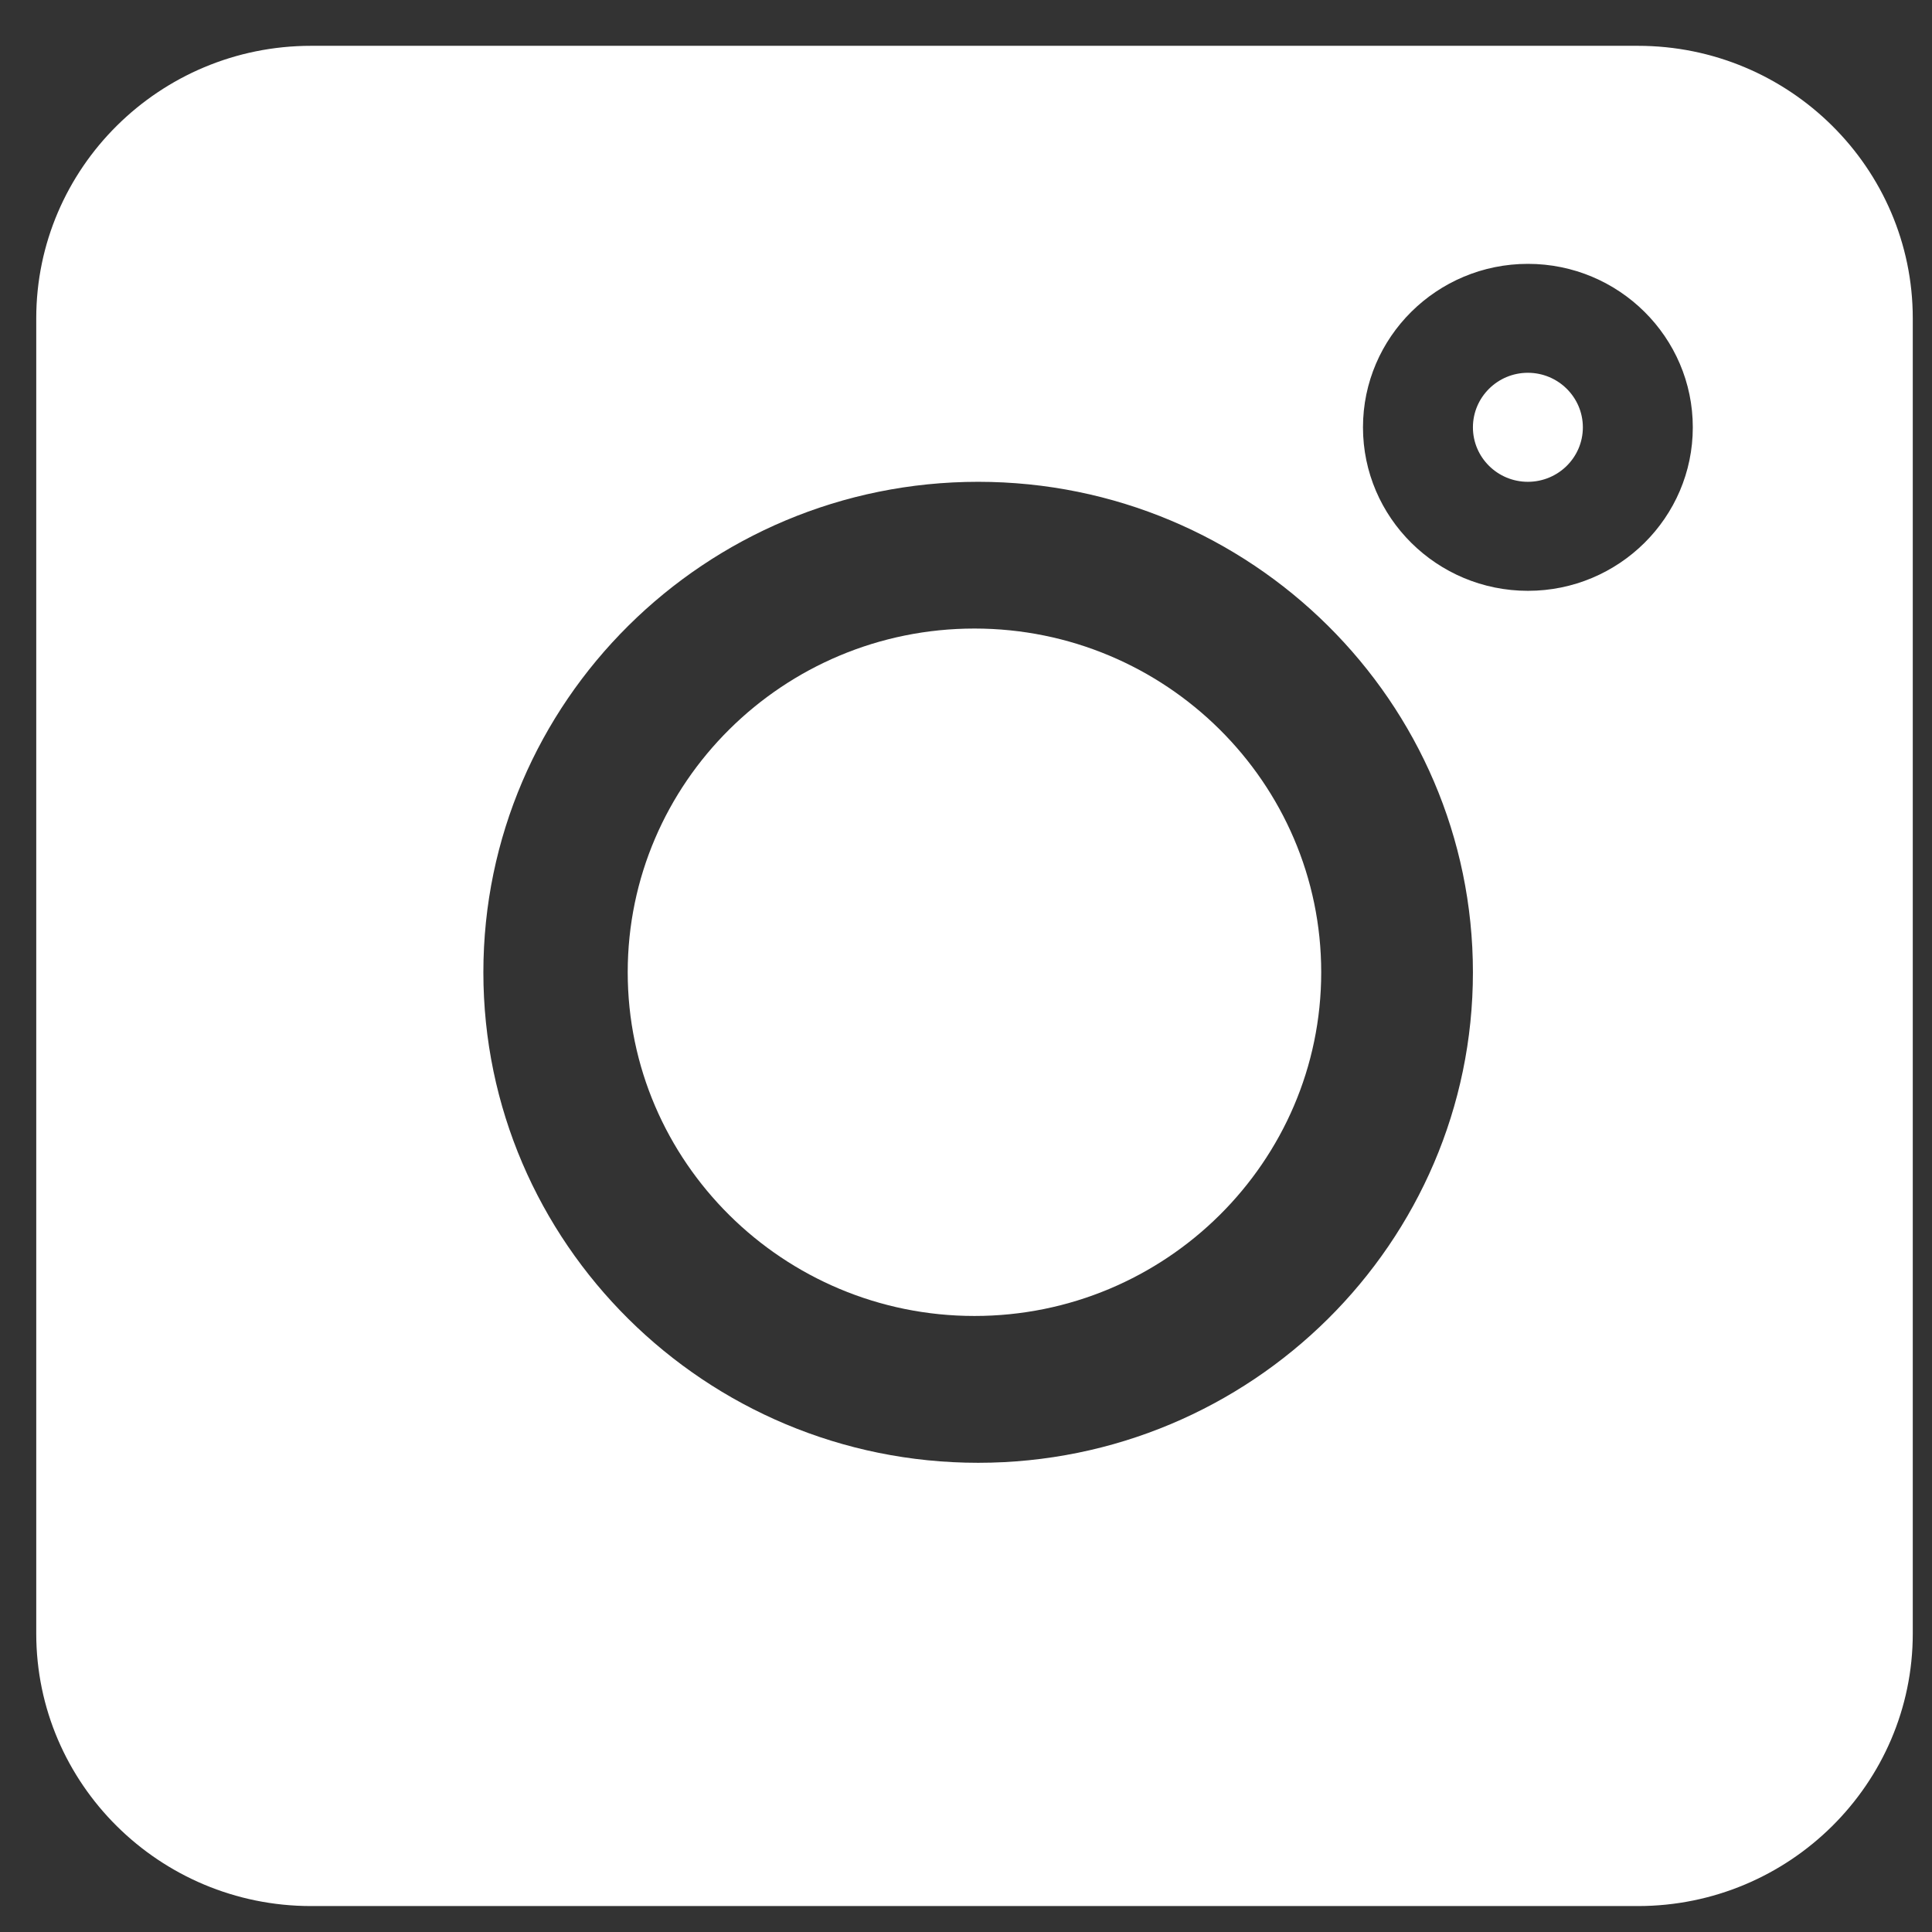 <?xml version="1.0" encoding="UTF-8"?> <svg xmlns="http://www.w3.org/2000/svg" width="21" height="21" viewBox="0 0 21 21" fill="none"><rect x="0" y="0" width="21" height="21" fill="#333333" stroke="none"/> <path d="M17.803 0.498H3.381C1.734 0.498 0.394 1.827 0.394 3.46V17.756C0.394 19.389 1.734 20.718 3.381 20.718H17.803C19.45 20.718 20.791 19.389 20.791 17.756V3.46C20.791 1.827 19.45 0.498 17.803 0.498ZM10.632 15.9C7.666 15.9 5.254 13.508 5.254 10.569C5.254 7.629 7.666 5.237 10.632 5.237C13.598 5.237 16.01 7.629 16.01 10.569C16.01 13.508 13.598 15.9 10.632 15.9ZM16.608 6.422C15.619 6.422 14.815 5.625 14.815 4.645C14.815 3.665 15.619 2.868 16.608 2.868C17.596 2.868 18.4 3.665 18.4 4.645C18.4 5.625 17.596 6.422 16.608 6.422Z" fill="white"></path> <path d="M16.607 4.052C16.278 4.052 16.01 4.318 16.01 4.645C16.01 4.972 16.278 5.237 16.607 5.237C16.937 5.237 17.205 4.972 17.205 4.645C17.205 4.318 16.937 4.052 16.607 4.052Z" fill="white"></path> <path d="M10.592 6.832C8.514 6.832 6.823 8.508 6.823 10.568C6.823 12.628 8.514 14.304 10.592 14.304C12.67 14.304 14.361 12.628 14.361 10.568C14.361 8.508 12.67 6.832 10.592 6.832Z" fill="white"></path> </svg> 